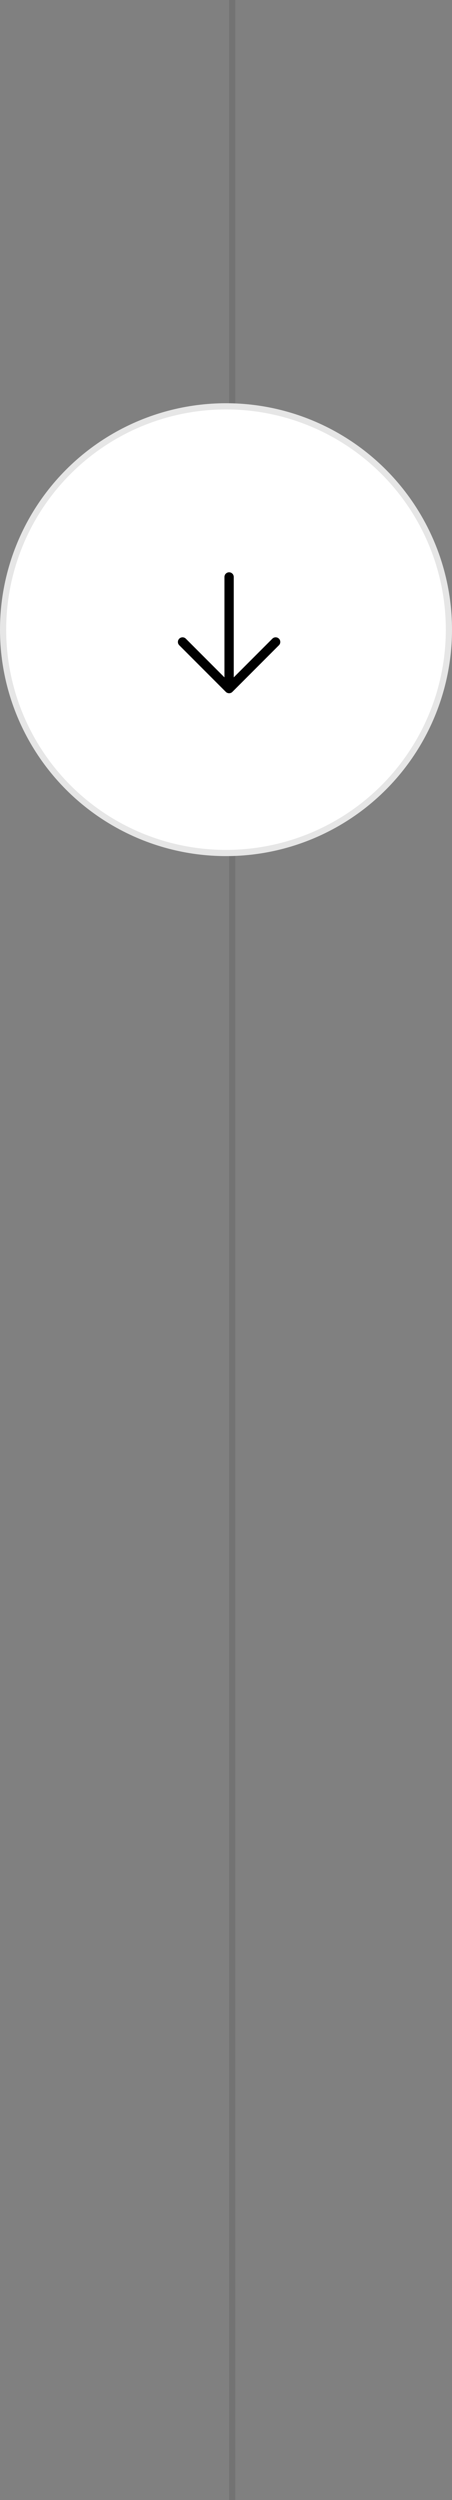 <?xml version="1.0" encoding="UTF-8"?>
<svg xmlns="http://www.w3.org/2000/svg" width="73" height="403" viewBox="0 0 73 403" fill="none">
  <rect x="0" y="0" width="73" height="403" fill="#808080" stroke="none"/>
  <line x1="37.5" x2="37.5" y2="403" stroke="black" stroke-opacity="0.1"></line>
  <circle cx="36.5" cy="101.5" r="36.5" fill="white"></circle>
  <circle cx="36.5" cy="101.5" r="36" stroke="black" stroke-opacity="0.1"></circle>
  <path fill-rule="evenodd" clip-rule="evenodd" d="M37 92.25C37.199 92.25 37.39 92.329 37.53 92.47C37.671 92.61 37.75 92.801 37.75 93V109.19L43.97 102.97C44.039 102.896 44.121 102.837 44.213 102.796C44.305 102.755 44.405 102.733 44.505 102.731C44.606 102.73 44.706 102.748 44.8 102.786C44.893 102.824 44.978 102.88 45.049 102.951C45.12 103.022 45.176 103.107 45.214 103.2C45.252 103.294 45.27 103.394 45.269 103.495C45.267 103.595 45.245 103.695 45.204 103.787C45.163 103.879 45.104 103.961 45.03 104.03L37.53 111.53C37.389 111.67 37.199 111.749 37 111.749C36.801 111.749 36.611 111.67 36.47 111.53L28.97 104.03C28.896 103.961 28.837 103.879 28.796 103.787C28.755 103.695 28.733 103.595 28.731 103.495C28.73 103.394 28.748 103.294 28.786 103.2C28.823 103.107 28.88 103.022 28.951 102.951C29.022 102.88 29.107 102.824 29.2 102.786C29.294 102.748 29.394 102.73 29.494 102.731C29.595 102.733 29.694 102.755 29.786 102.796C29.878 102.837 29.961 102.896 30.03 102.97L36.25 109.19V93C36.25 92.801 36.329 92.61 36.47 92.47C36.61 92.329 36.801 92.25 37 92.25Z" fill="black"></path>
</svg>
